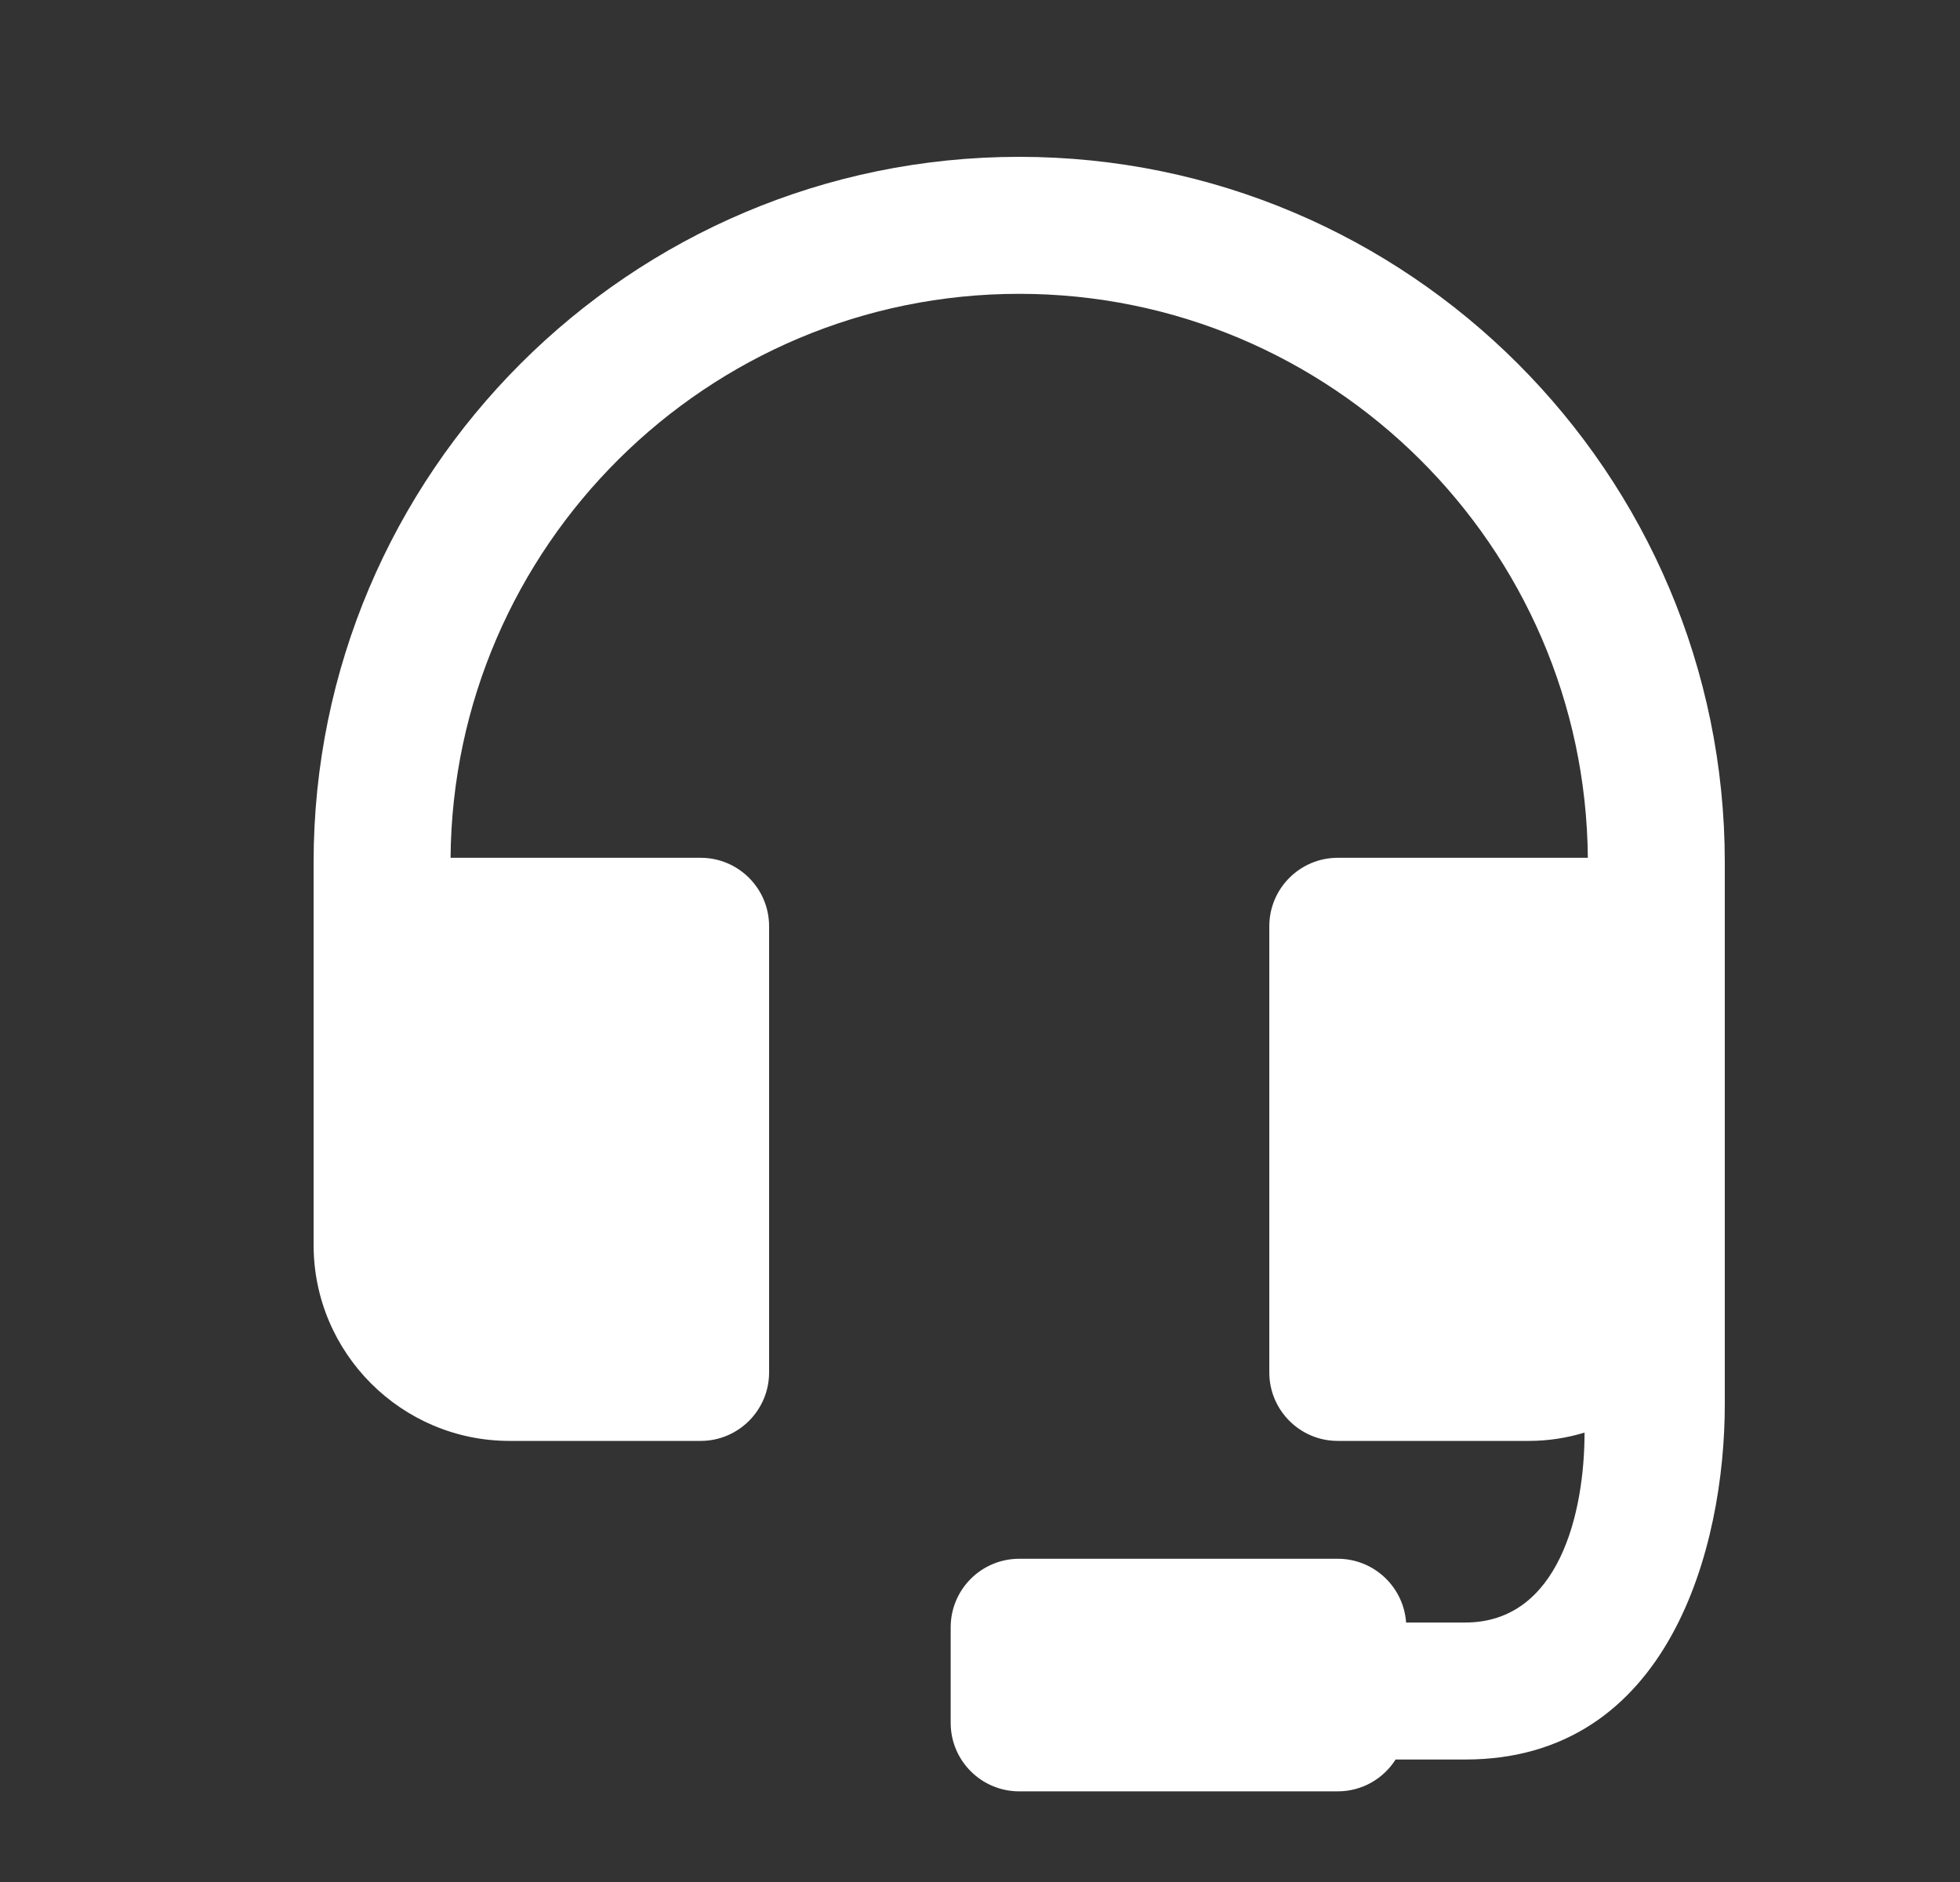 <?xml version="1.0" encoding="UTF-8" standalone="no"?>
<svg viewBox="0 0 25 24" fill="none" xmlns="http://www.w3.org/2000/svg"><rect x="0" y="0" width="25" height="24" fill="#333333" stroke="none"/><path fill-rule="evenodd" clip-rule="evenodd" d="M13 2C8.037 2 4 6.037 4 11V15.876C4 17.254 5.121 18.375 6.499 18.375H8.937C9.419 18.375 9.81 17.983 9.81 17.501V11.813C9.81 11.33 9.419 10.939 8.937 10.939H5.747C5.78 6.968 9.021 3.747 13 3.747C16.979 3.747 20.22 6.968 20.253 10.939H17.063C16.581 10.939 16.19 11.33 16.19 11.813V17.501C16.19 17.983 16.581 18.375 17.063 18.375H19.501C19.749 18.375 19.987 18.337 20.211 18.269C20.211 19.289 19.887 20.691 18.689 20.691H17.935C17.903 20.237 17.525 19.878 17.063 19.878H13C12.518 19.878 12.126 20.269 12.126 20.752V21.971C12.126 22.453 12.518 22.844 13 22.844H17.063C17.374 22.844 17.646 22.682 17.801 22.438H18.689C21.289 22.438 22 19.734 22 17.907V11C22 6.037 17.963 2 13 2Z" fill="#fff"></path></svg>